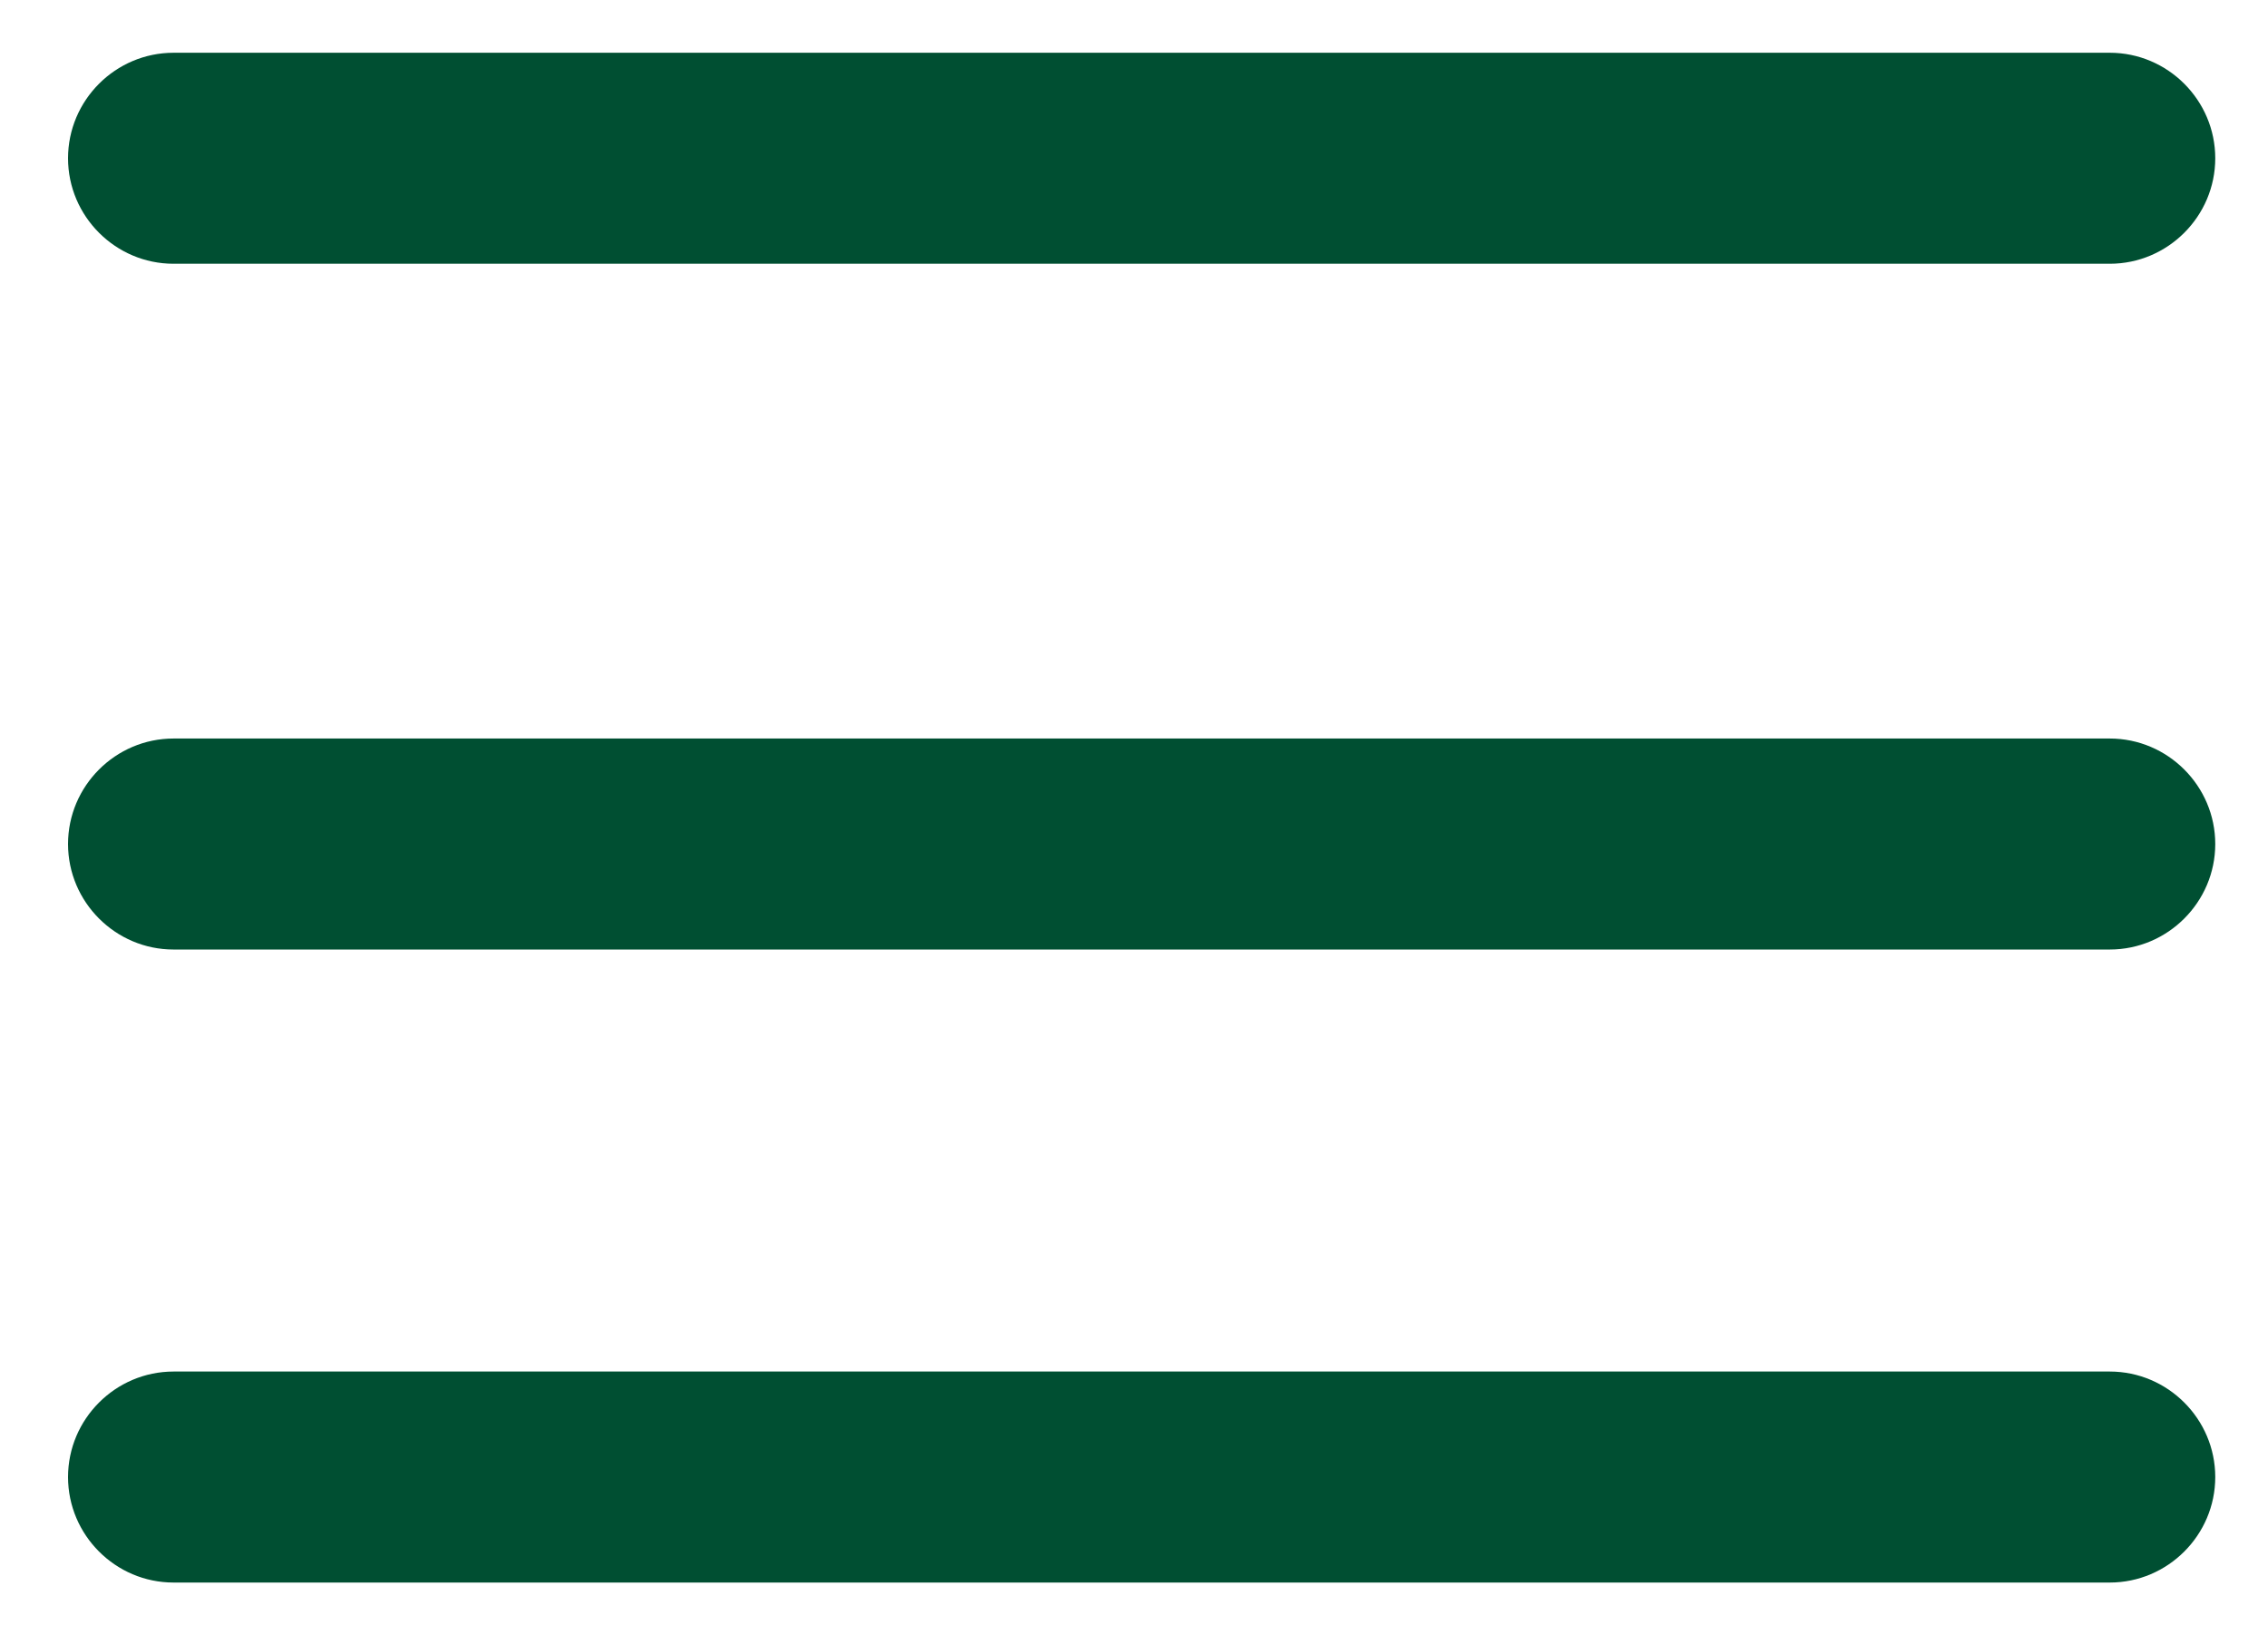 <?xml version="1.0" encoding="utf-8"?>
<!-- Generator: Adobe Illustrator 28.0.0, SVG Export Plug-In . SVG Version: 6.00 Build 0)  -->
<svg version="1.1" id="Ebene_1" xmlns="http://www.w3.org/2000/svg" xmlns:xlink="http://www.w3.org/1999/xlink" x="0px" y="0px"
	 viewBox="0 0 43 31" style="enable-background:new 0 0 43 31;" xml:space="preserve">
<style type="text/css">
	.st0{fill:#004F32;}
	.st1{fill:#FFFFFF;}
</style>
<g>
	<path class="st0" d="M40,5H3.29c-1.1,0-2-0.9-2-2s0.9-2,2-2H40c1.1,0,2,0.9,2,2S41.1,5,40,5z"/>
	<path class="st0" d="M40,18H3.29c-1.1,0-2-0.9-2-2s0.9-2,2-2H40c1.1,0,2,0.9,2,2S41.1,18,40,18z"/>
	<path class="st0" d="M40,30H3.29c-1.1,0-2-0.9-2-2s0.9-2,2-2H40c1.1,0,2,0.9,2,2S41.1,30,40,30z"/>
</g>
</svg>
